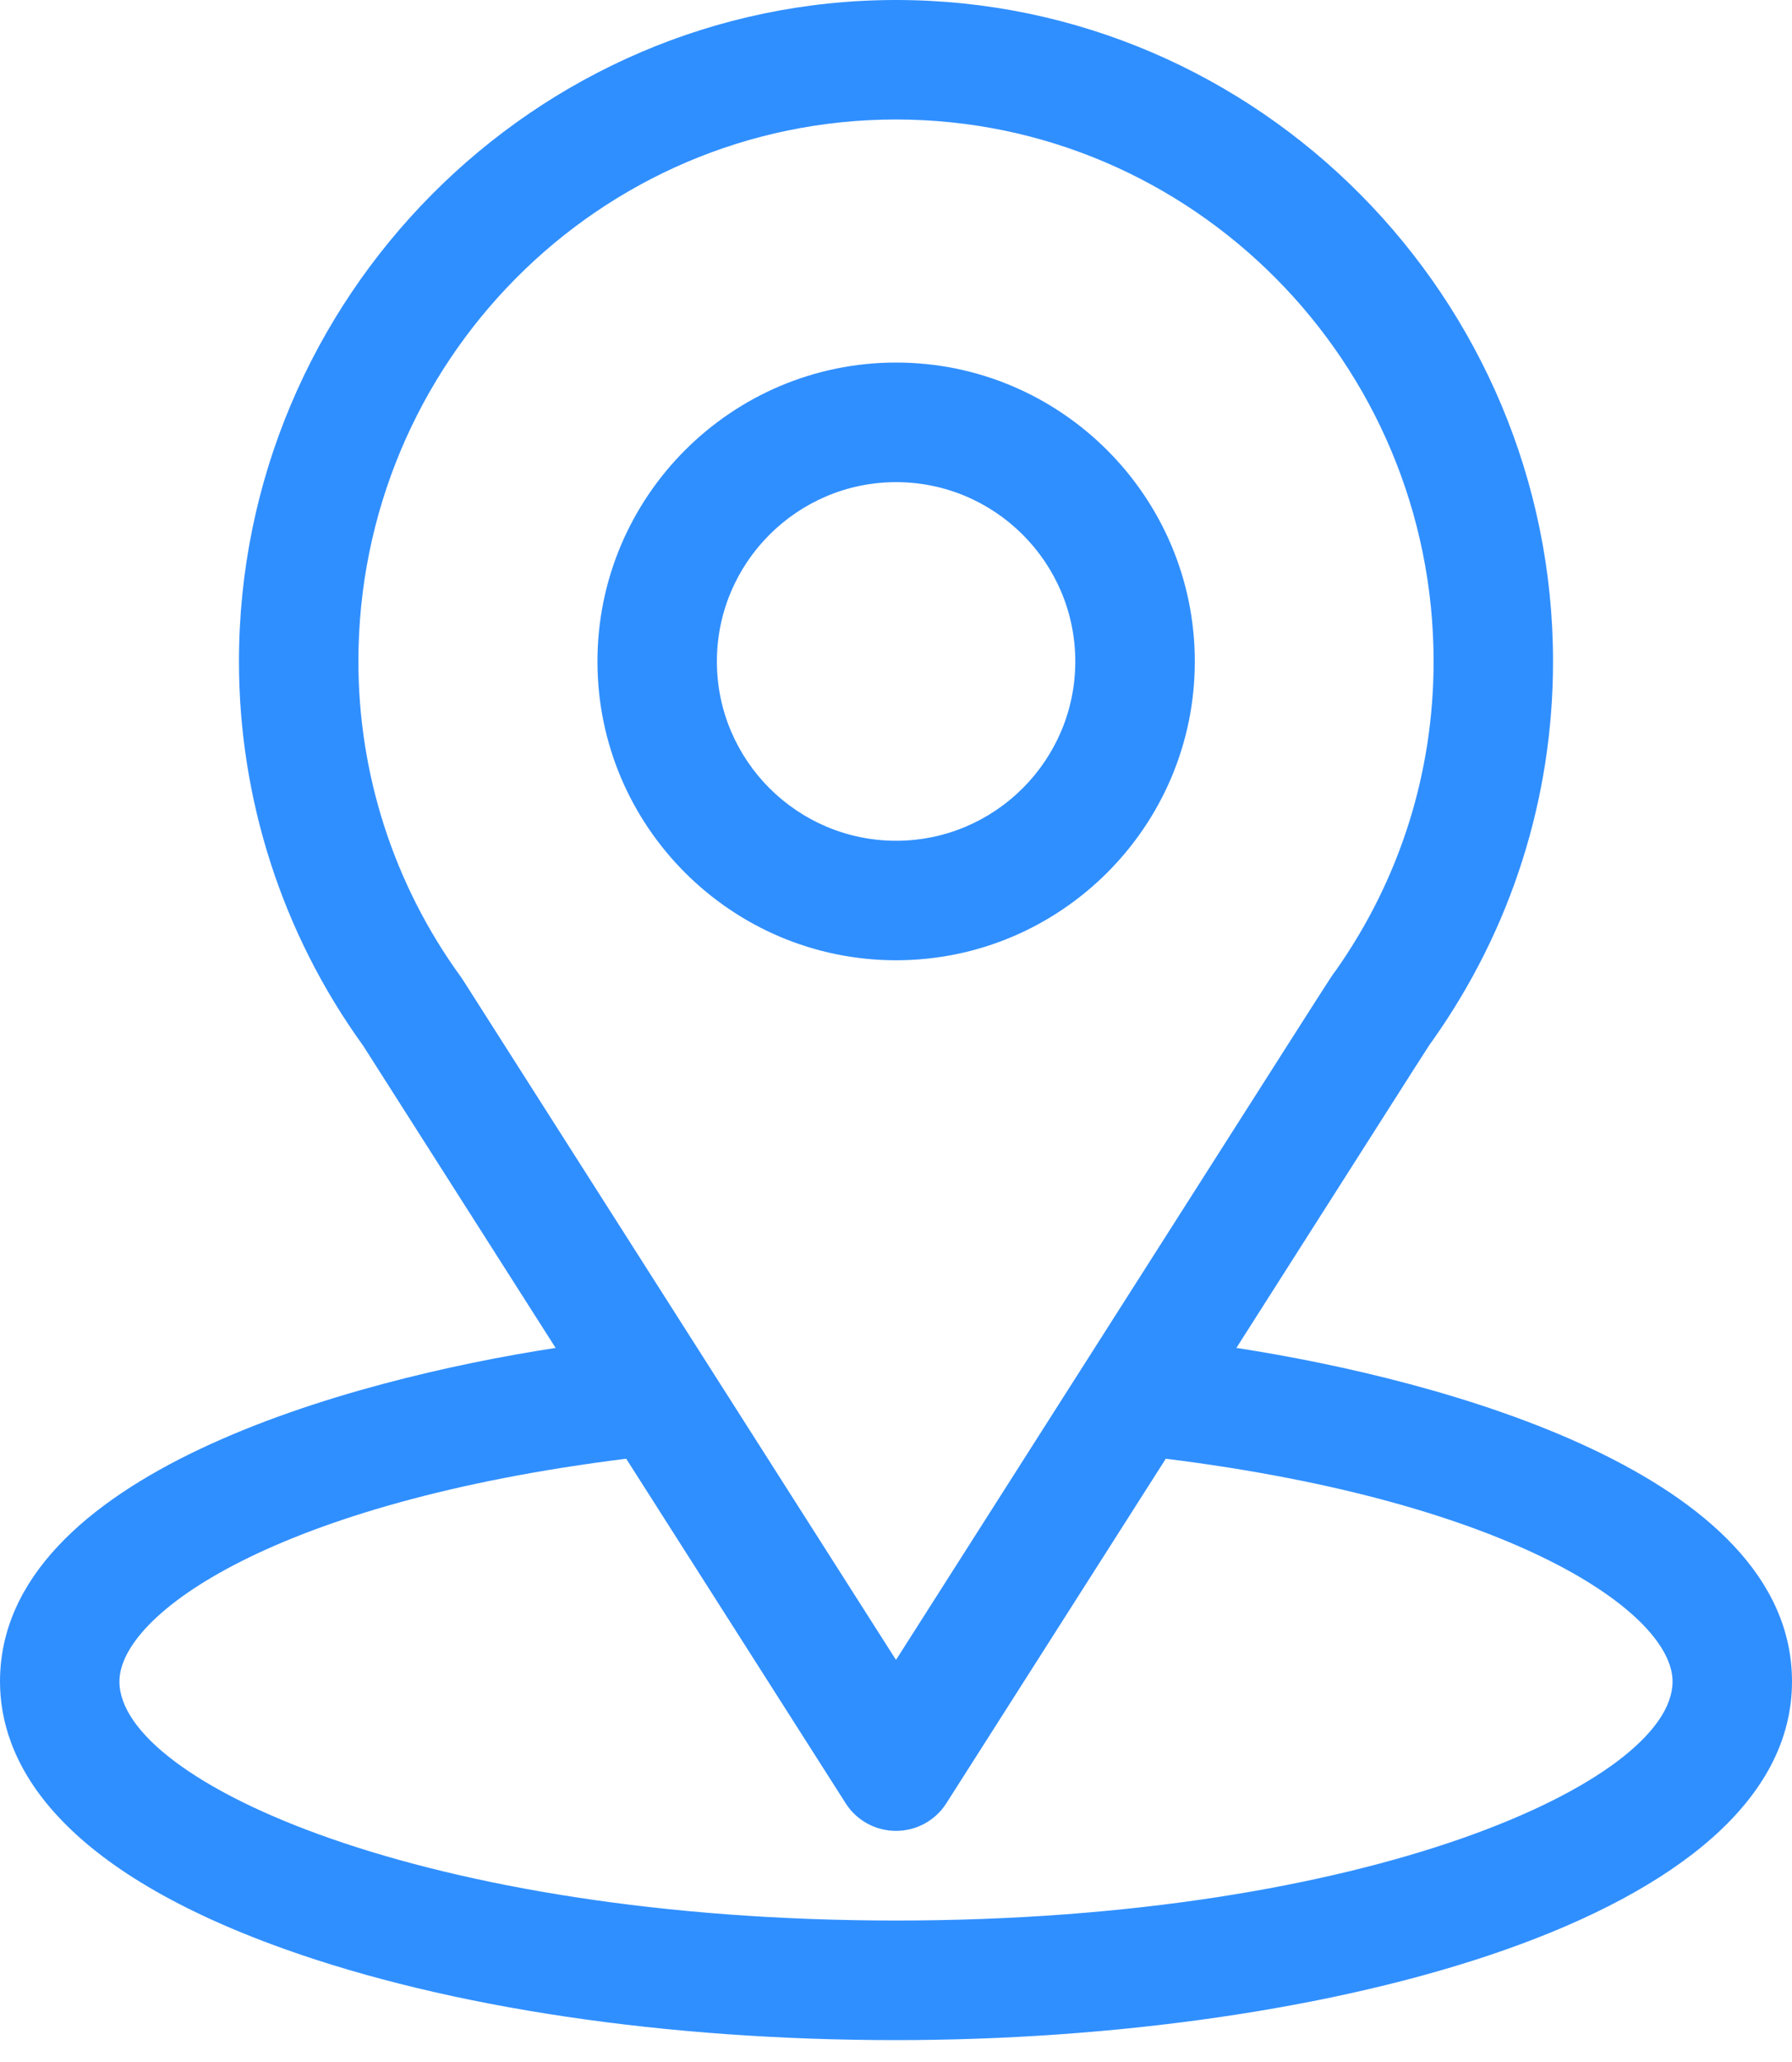 <svg width="20" height="23" viewBox="0 0 20 23" fill="none" xmlns="http://www.w3.org/2000/svg">
<path d="M13.799 15.035C16.22 11.235 15.916 11.709 15.986 11.61C16.867 10.367 17.333 8.903 17.333 7.378C17.333 3.332 14.051 0 10 0C5.963 0 2.667 3.326 2.667 7.378C2.667 8.902 3.142 10.404 4.053 11.664L6.201 15.035C3.904 15.388 0 16.44 0 18.756C0 19.6 0.551 20.803 3.176 21.74C5.009 22.395 7.432 22.756 10 22.756C14.801 22.756 20 21.401 20 18.756C20 16.439 16.1 15.389 13.799 15.035ZM5.167 10.931C5.159 10.919 5.152 10.908 5.144 10.897C4.386 9.855 4 8.62 4 7.378C4 4.044 6.685 1.333 10 1.333C13.308 1.333 16 4.045 16 7.378C16 8.622 15.621 9.815 14.905 10.83C14.84 10.915 15.175 10.394 10 18.515L5.167 10.931ZM10 21.422C4.756 21.422 1.333 19.881 1.333 18.756C1.333 17.999 3.092 16.756 6.989 16.271L9.438 20.114C9.56 20.306 9.772 20.422 10 20.422C10.228 20.422 10.44 20.306 10.562 20.114L13.011 16.271C16.908 16.756 18.667 17.999 18.667 18.756C18.667 19.871 15.275 21.422 10 21.422Z" fill="#308FFF"/>
<path d="M10.001 4.044C8.163 4.044 6.668 5.54 6.668 7.378C6.668 9.216 8.163 10.711 10.001 10.711C11.839 10.711 13.335 9.216 13.335 7.378C13.335 5.54 11.839 4.044 10.001 4.044ZM10.001 9.378C8.899 9.378 8.001 8.481 8.001 7.378C8.001 6.275 8.899 5.378 10.001 5.378C11.104 5.378 12.001 6.275 12.001 7.378C12.001 8.481 11.104 9.378 10.001 9.378Z" fill="#308FFF"/>
</svg>
